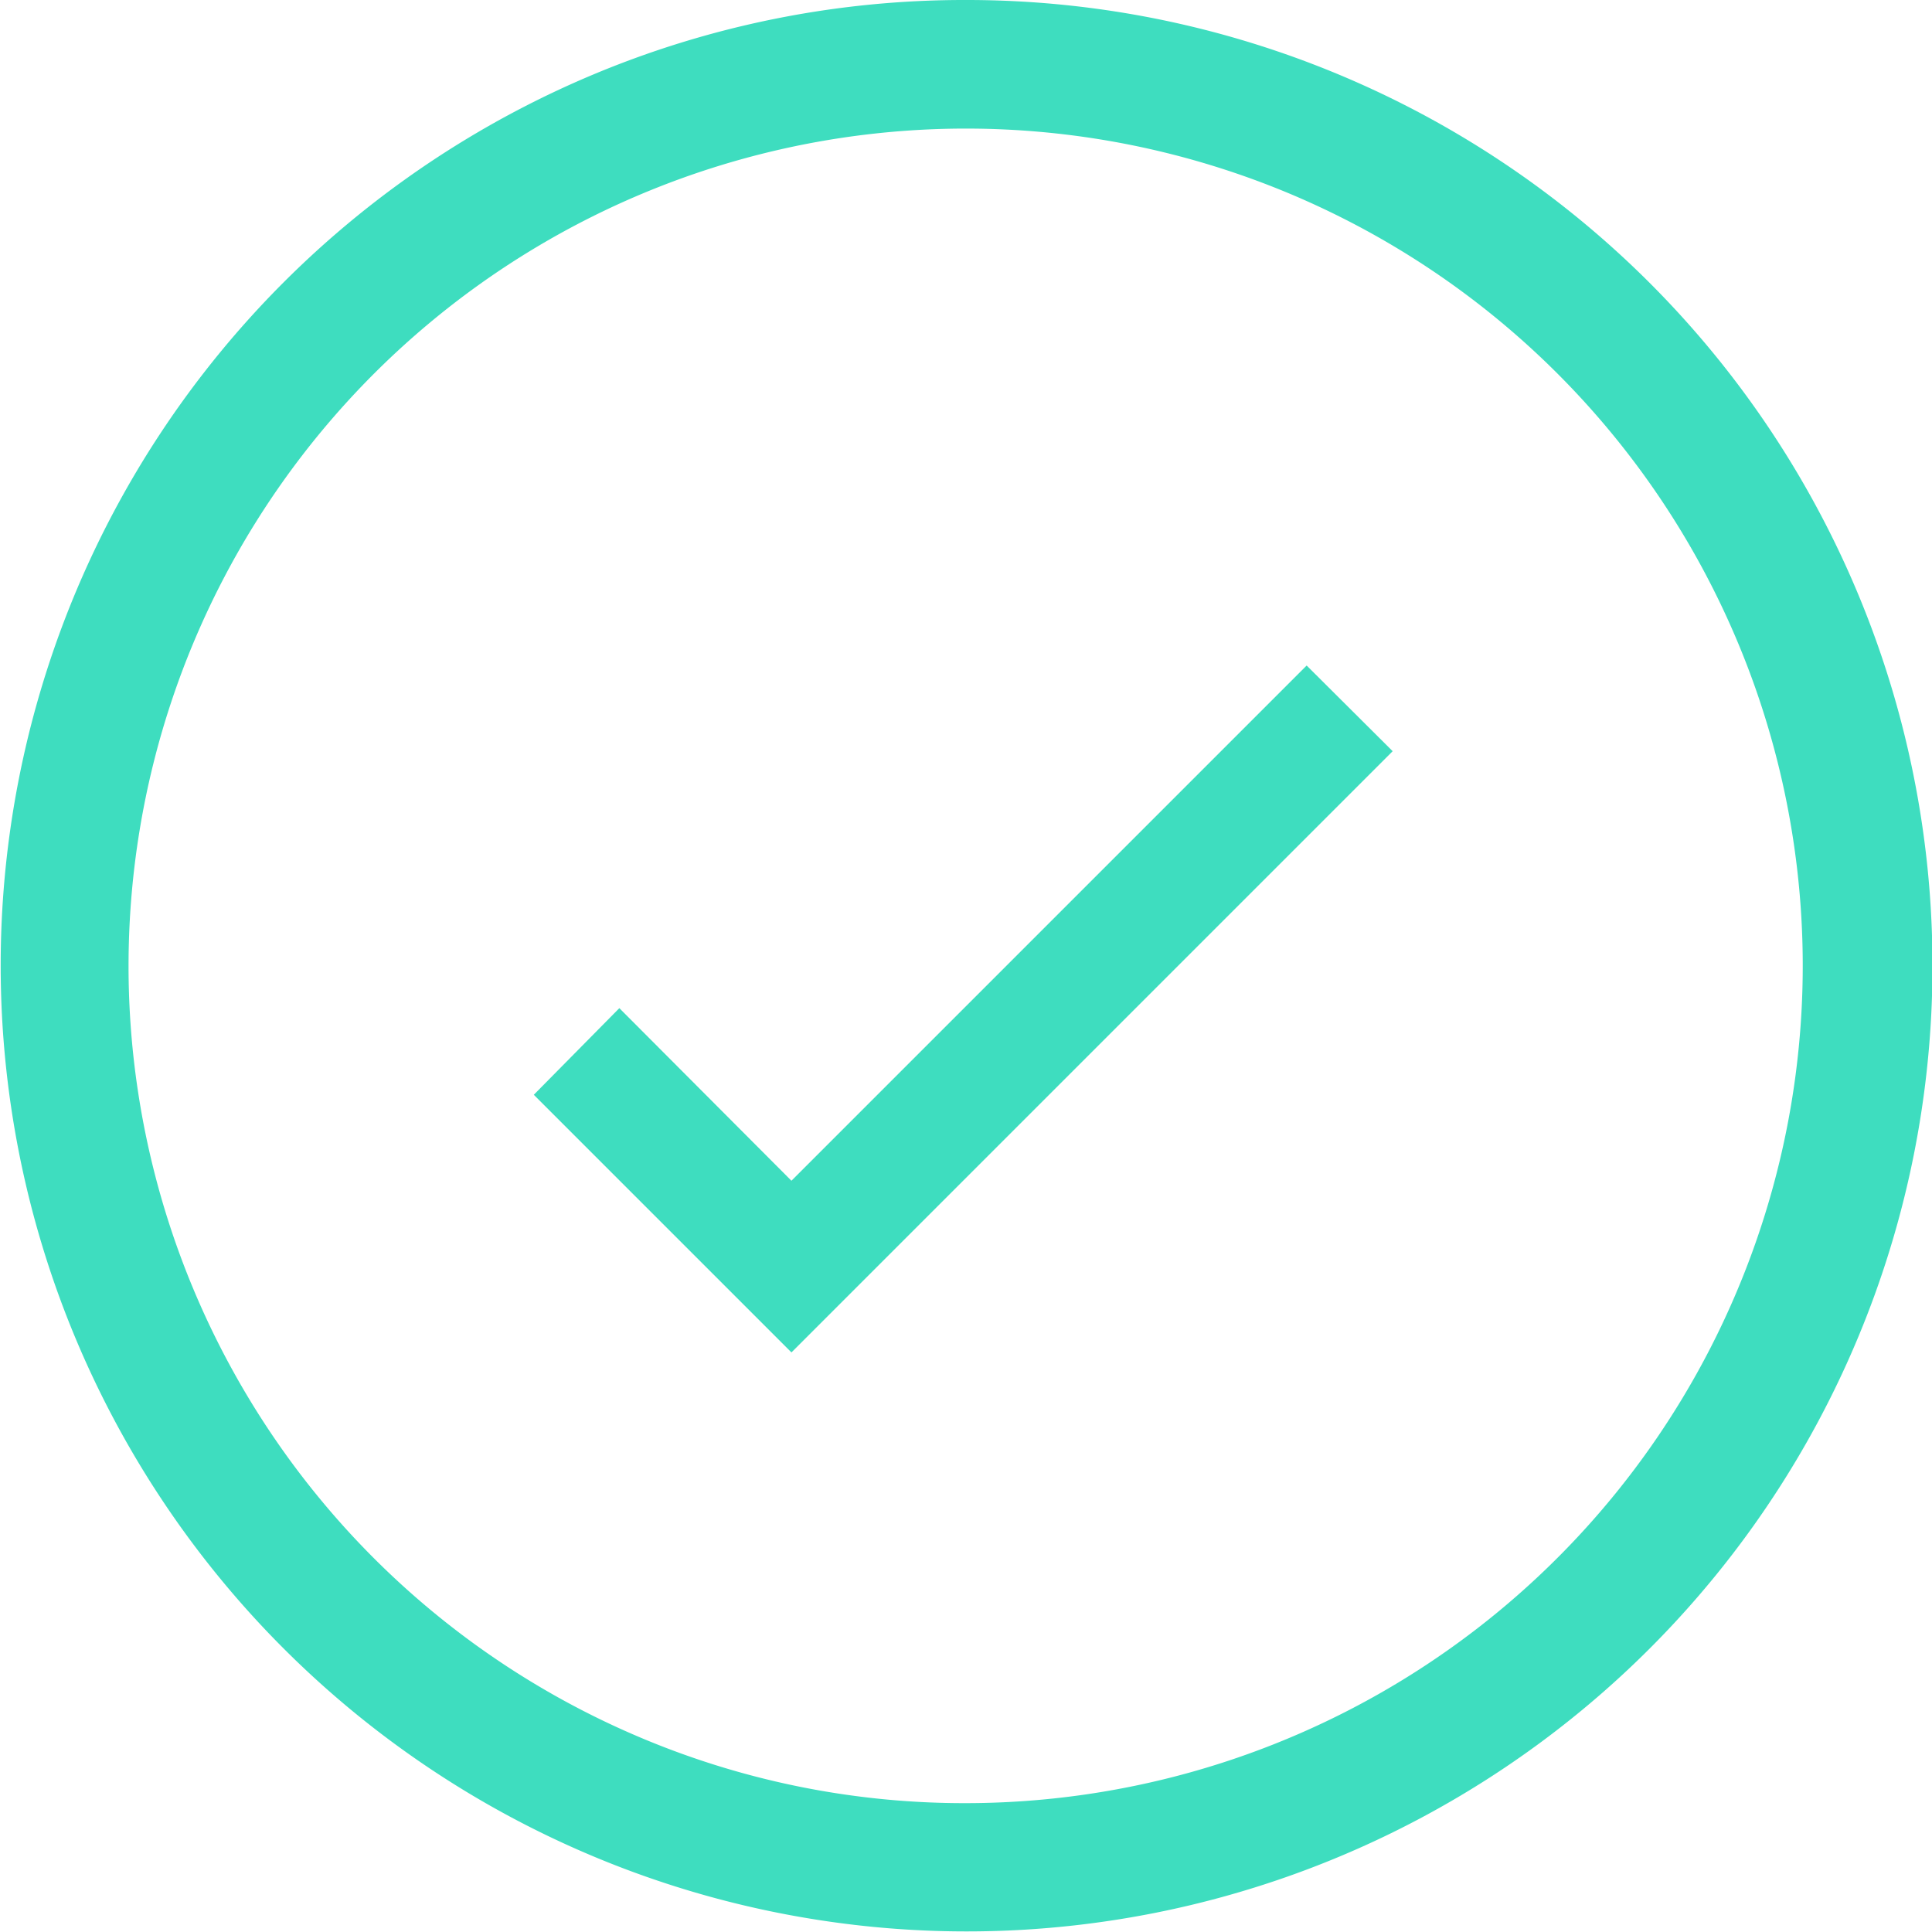 <svg xmlns="http://www.w3.org/2000/svg" width="28.278" height="28.278" viewBox="0 0 28.278 28.278">
  <g id="Group_16286" data-name="Group 16286" transform="translate(-768 -2661)">
    <path id="Ellipse_17" data-name="Ellipse 17" d="M12.139-2a14.135,14.135,0,0,1,10,24.136A14.139,14.139,0,1,1,6.635-.889,14.051,14.051,0,0,1,12.139-2Zm0,26.392A12.257,12.257,0,0,0,16.908.848,12.257,12.257,0,0,0,7.369,23.43,12.176,12.176,0,0,0,12.139,24.392Z" transform="translate(770 2663)" fill="#3eddbf"/>
    <path id="Path_679" data-name="Path 679" d="M784.578,2687.953l1.252-1.268,2.519,2.526,7.541-7.541,1.259,1.254-8.8,8.8Z" transform="translate(-8.765 -10.929)" fill="#3eddbf"/>
  </g>
</svg>
